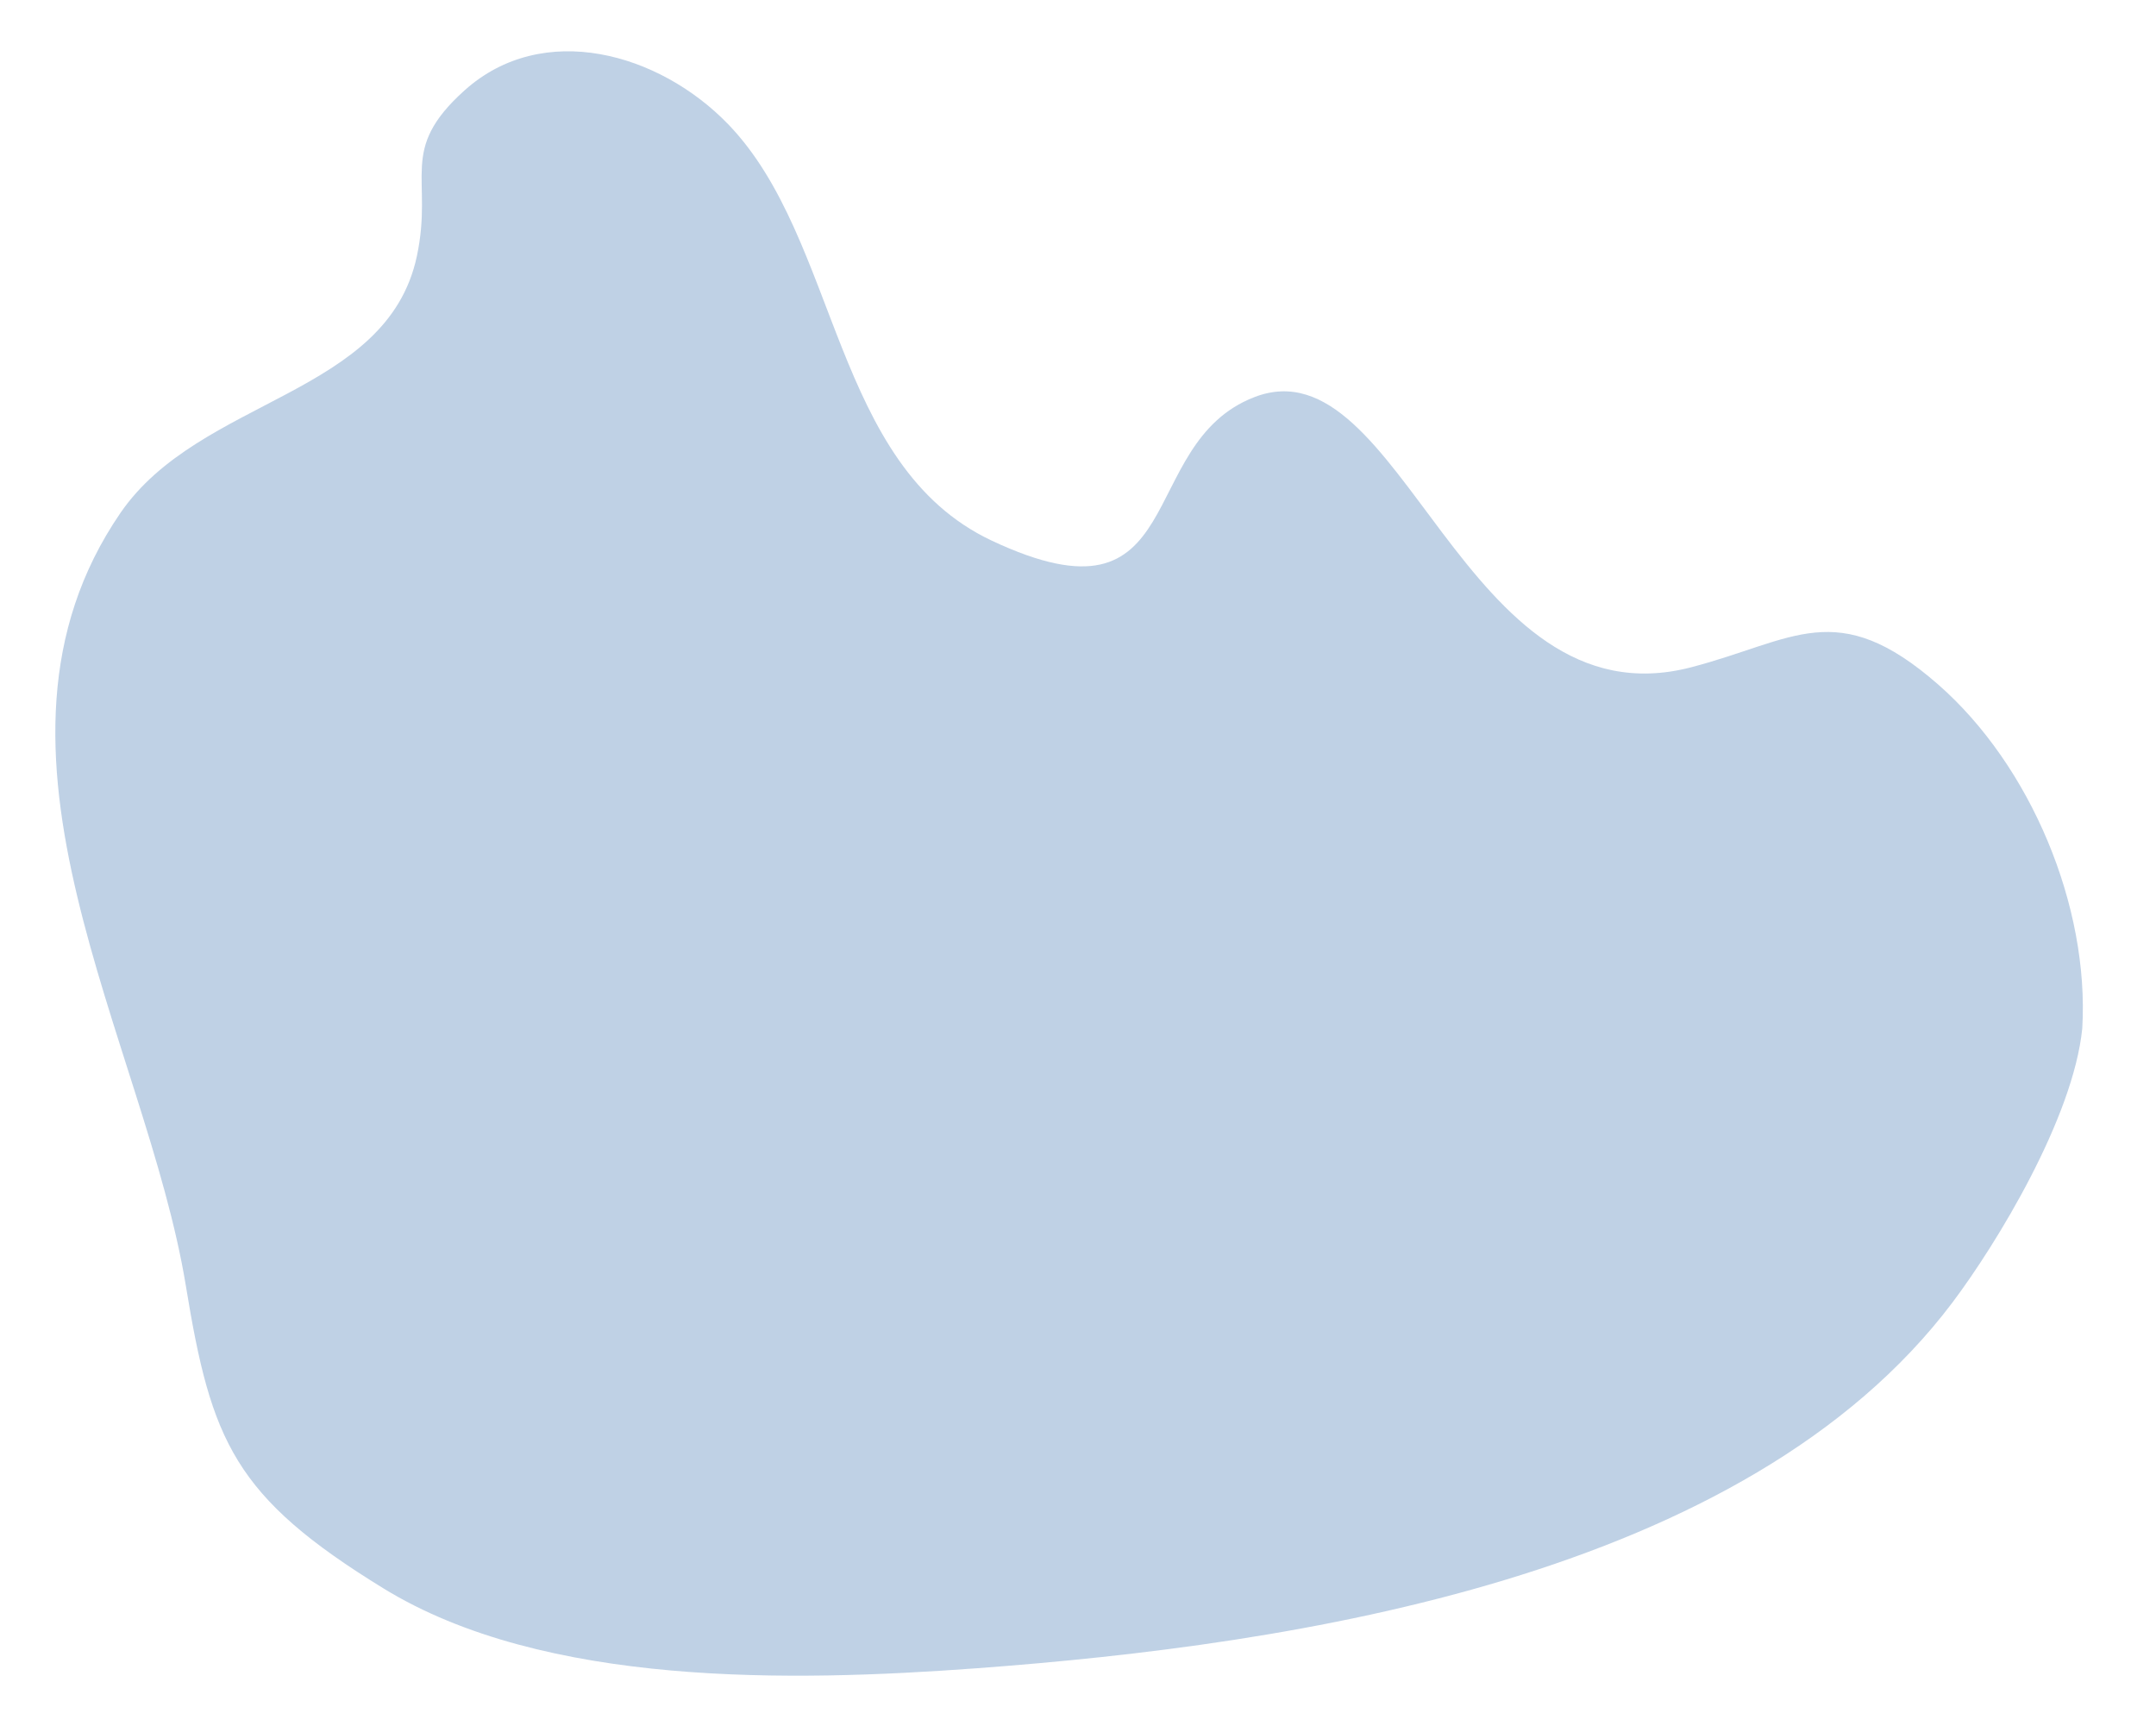 <?xml version="1.0" encoding="utf-8"?>
<!-- Generator: Adobe Illustrator 25.3.1, SVG Export Plug-In . SVG Version: 6.00 Build 0)  -->
<svg version="1.1" id="Ebene_1" xmlns="http://www.w3.org/2000/svg" xmlns:xlink="http://www.w3.org/1999/xlink" x="0px" y="0px"
	 viewBox="0 0 720.1 576.39" style="enable-background:new 0 0 720.1 576.39;" xml:space="preserve">
<path style="opacity:0.7;fill:#A4BEDB;enable-background:new    ;" d="M695.47,343.46c2.42-40.77-17.16-87.8-48.17-114.92
	c-33.87-29.61-48.17-14.62-82.51-5.7c-76.25,19.82-96.4-109.27-145.8-90.24c-40.43,15.57-20.88,79.4-87.76,47.93
	C277.88,155.43,280.44,80,243.18,41.46c-22.98-23.77-61.79-34.81-88.02-11.28c-22.37,20.08-10.3,29.07-15.94,55.42
	c-10,46.68-72.54,47.1-99.02,85.73c-54.2,79.08,8.47,176.09,21.89,258.13c8.48,51.86,16.14,70.35,66.01,100.97
	c53.64,32.93,136.09,31.24,198.23,26.65c105.98-7.84,256.65-30.4,325.76-122.1C667,415.17,692.46,373.28,695.47,343.46z"/>
</svg>
